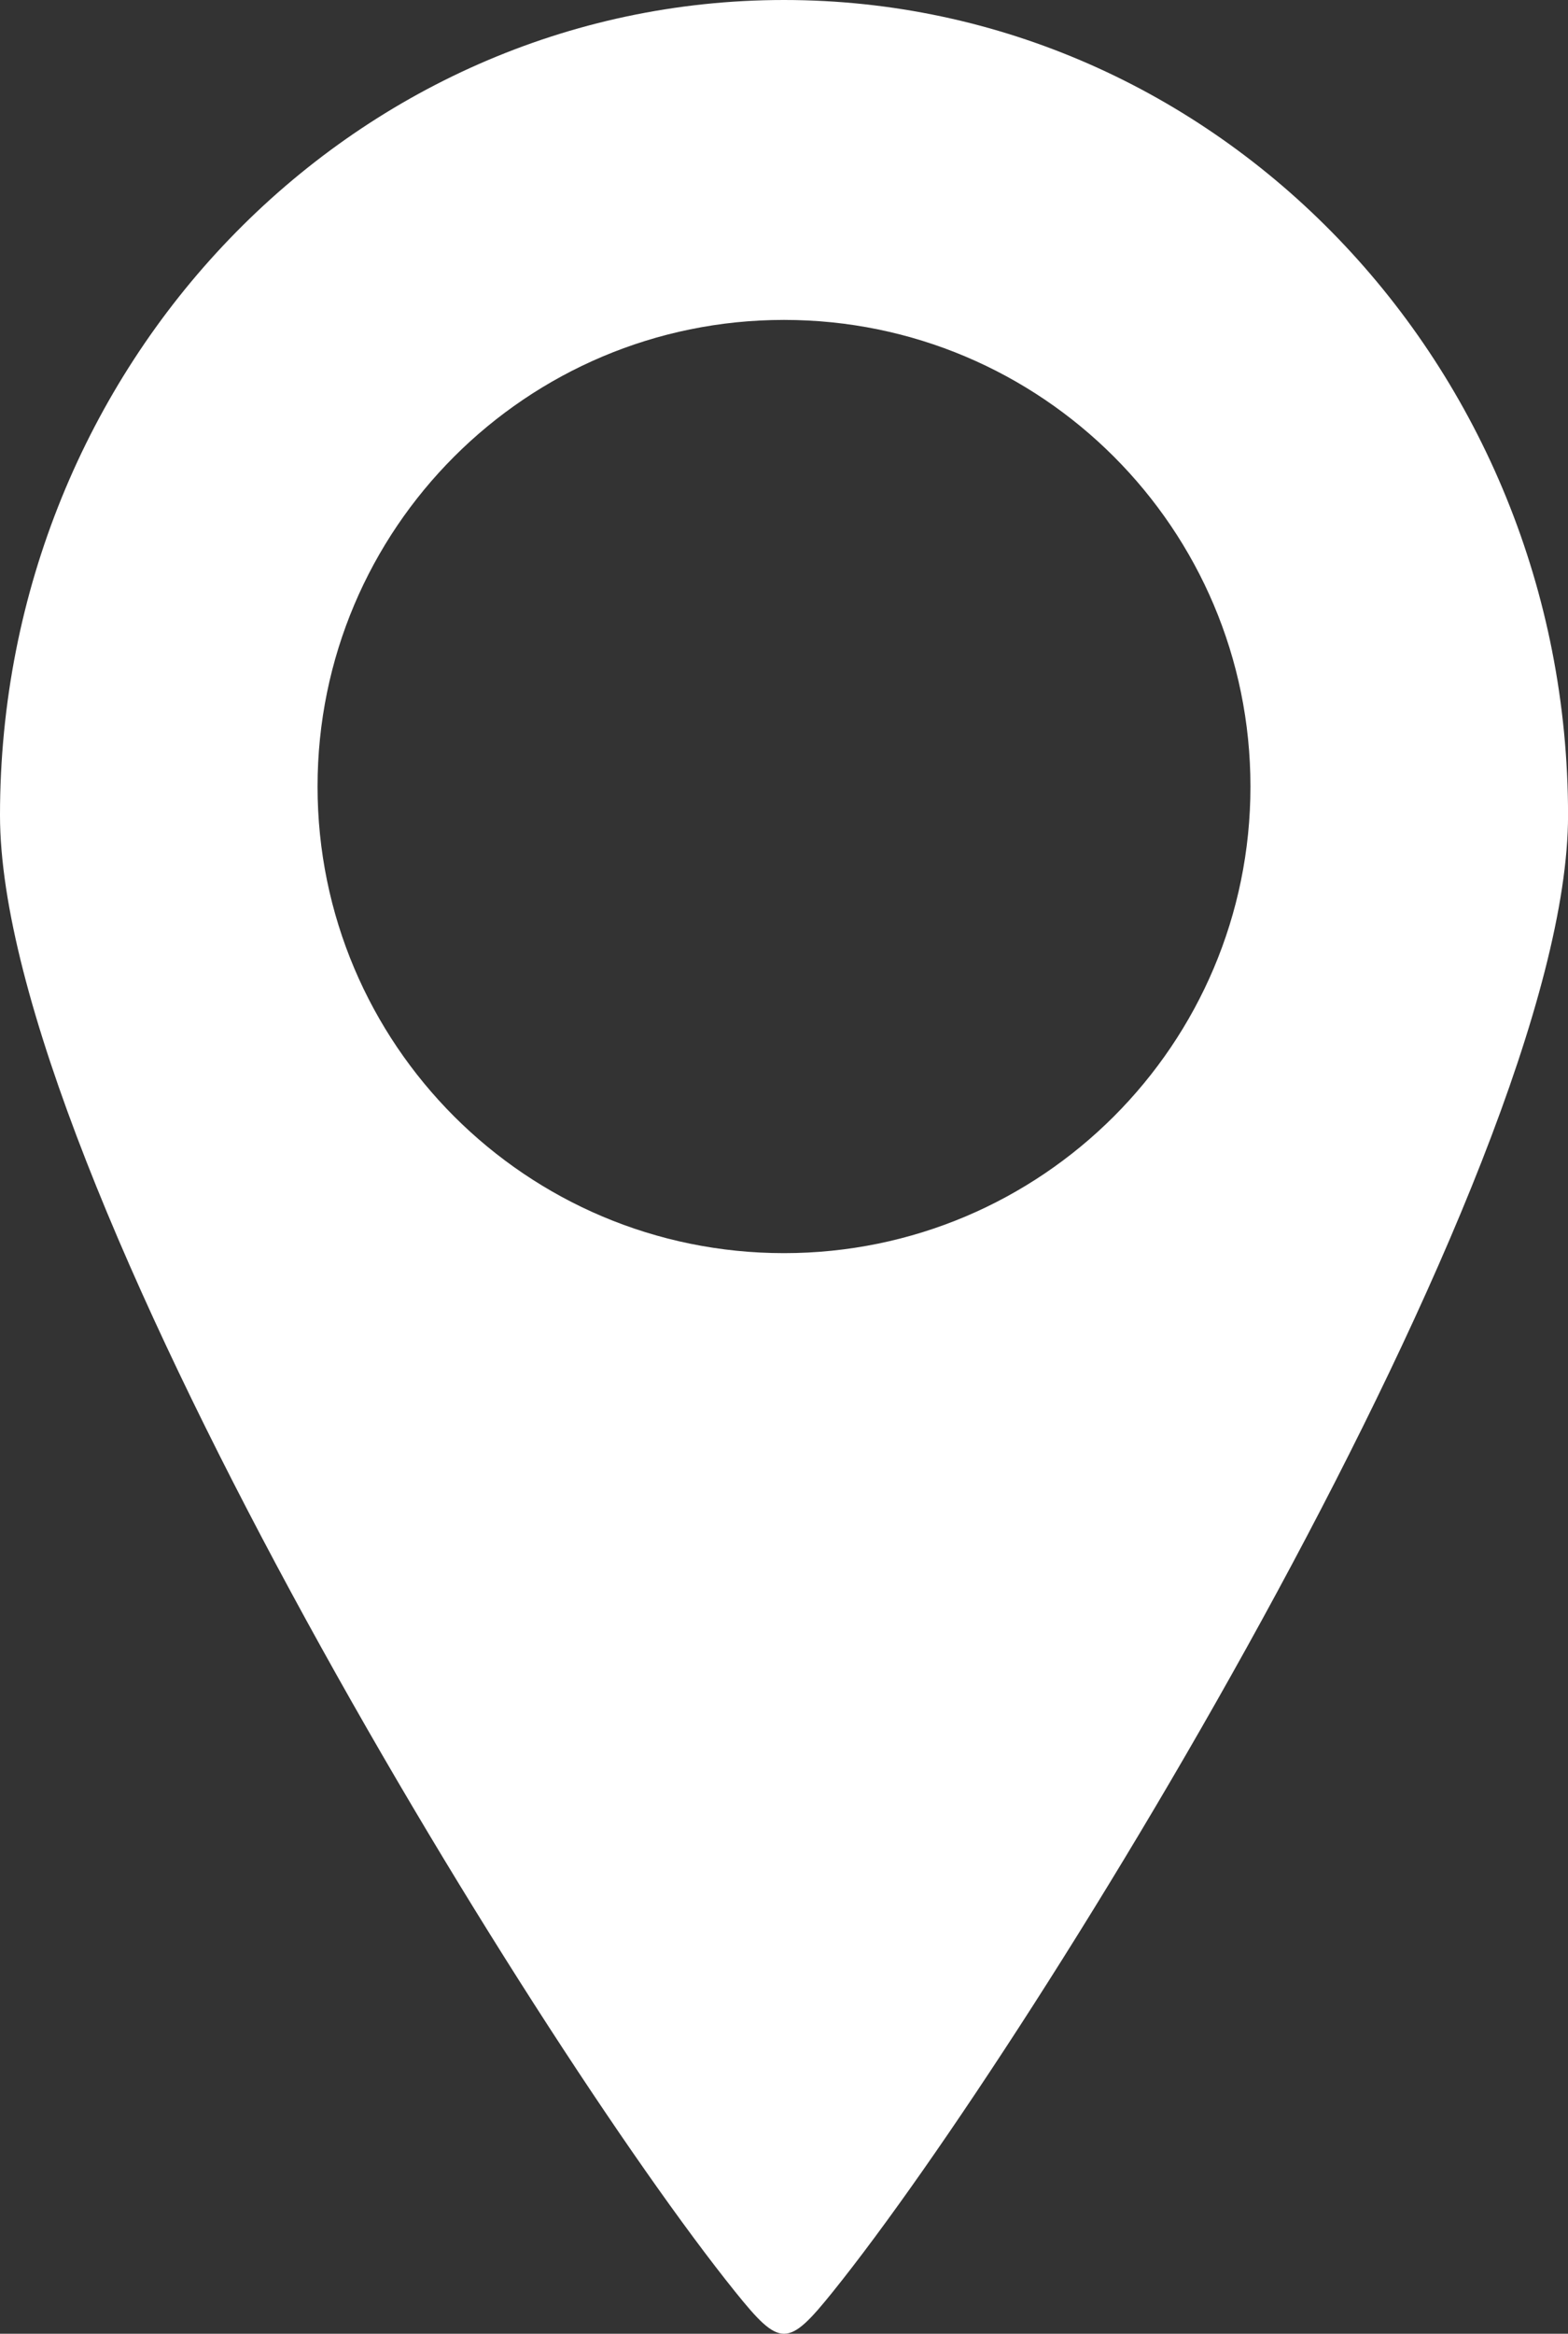 <?xml version="1.0" encoding="UTF-8"?>
<svg id="Layer_1" data-name="Layer 1" xmlns="http://www.w3.org/2000/svg" viewBox="0 0 327.18 486.79">
  <rect x="0" y="0" width="327.18" height="486.79" fill="#333333" stroke="none"/>
  <defs>
    <style>
      .cls-1 {
        fill: #ffffff;
      }
    </style>
  </defs>
  <path class="cls-1" d="M163.59,0C73.24,0,0,76.13,0,170.04c0,74.54,110.89,255.17,153.41,308,9.39,11.67,10.98,11.67,20.37,0,42.52-52.83,153.41-233.47,153.41-308C327.18,76.13,253.94,0,163.59,0ZM163.59,261.39c-53.76,0-97.33-43.58-97.33-97.33s43.58-97.33,97.33-97.33,97.33,43.58,97.33,97.33-43.58,97.33-97.33,97.33Z"/>
</svg>